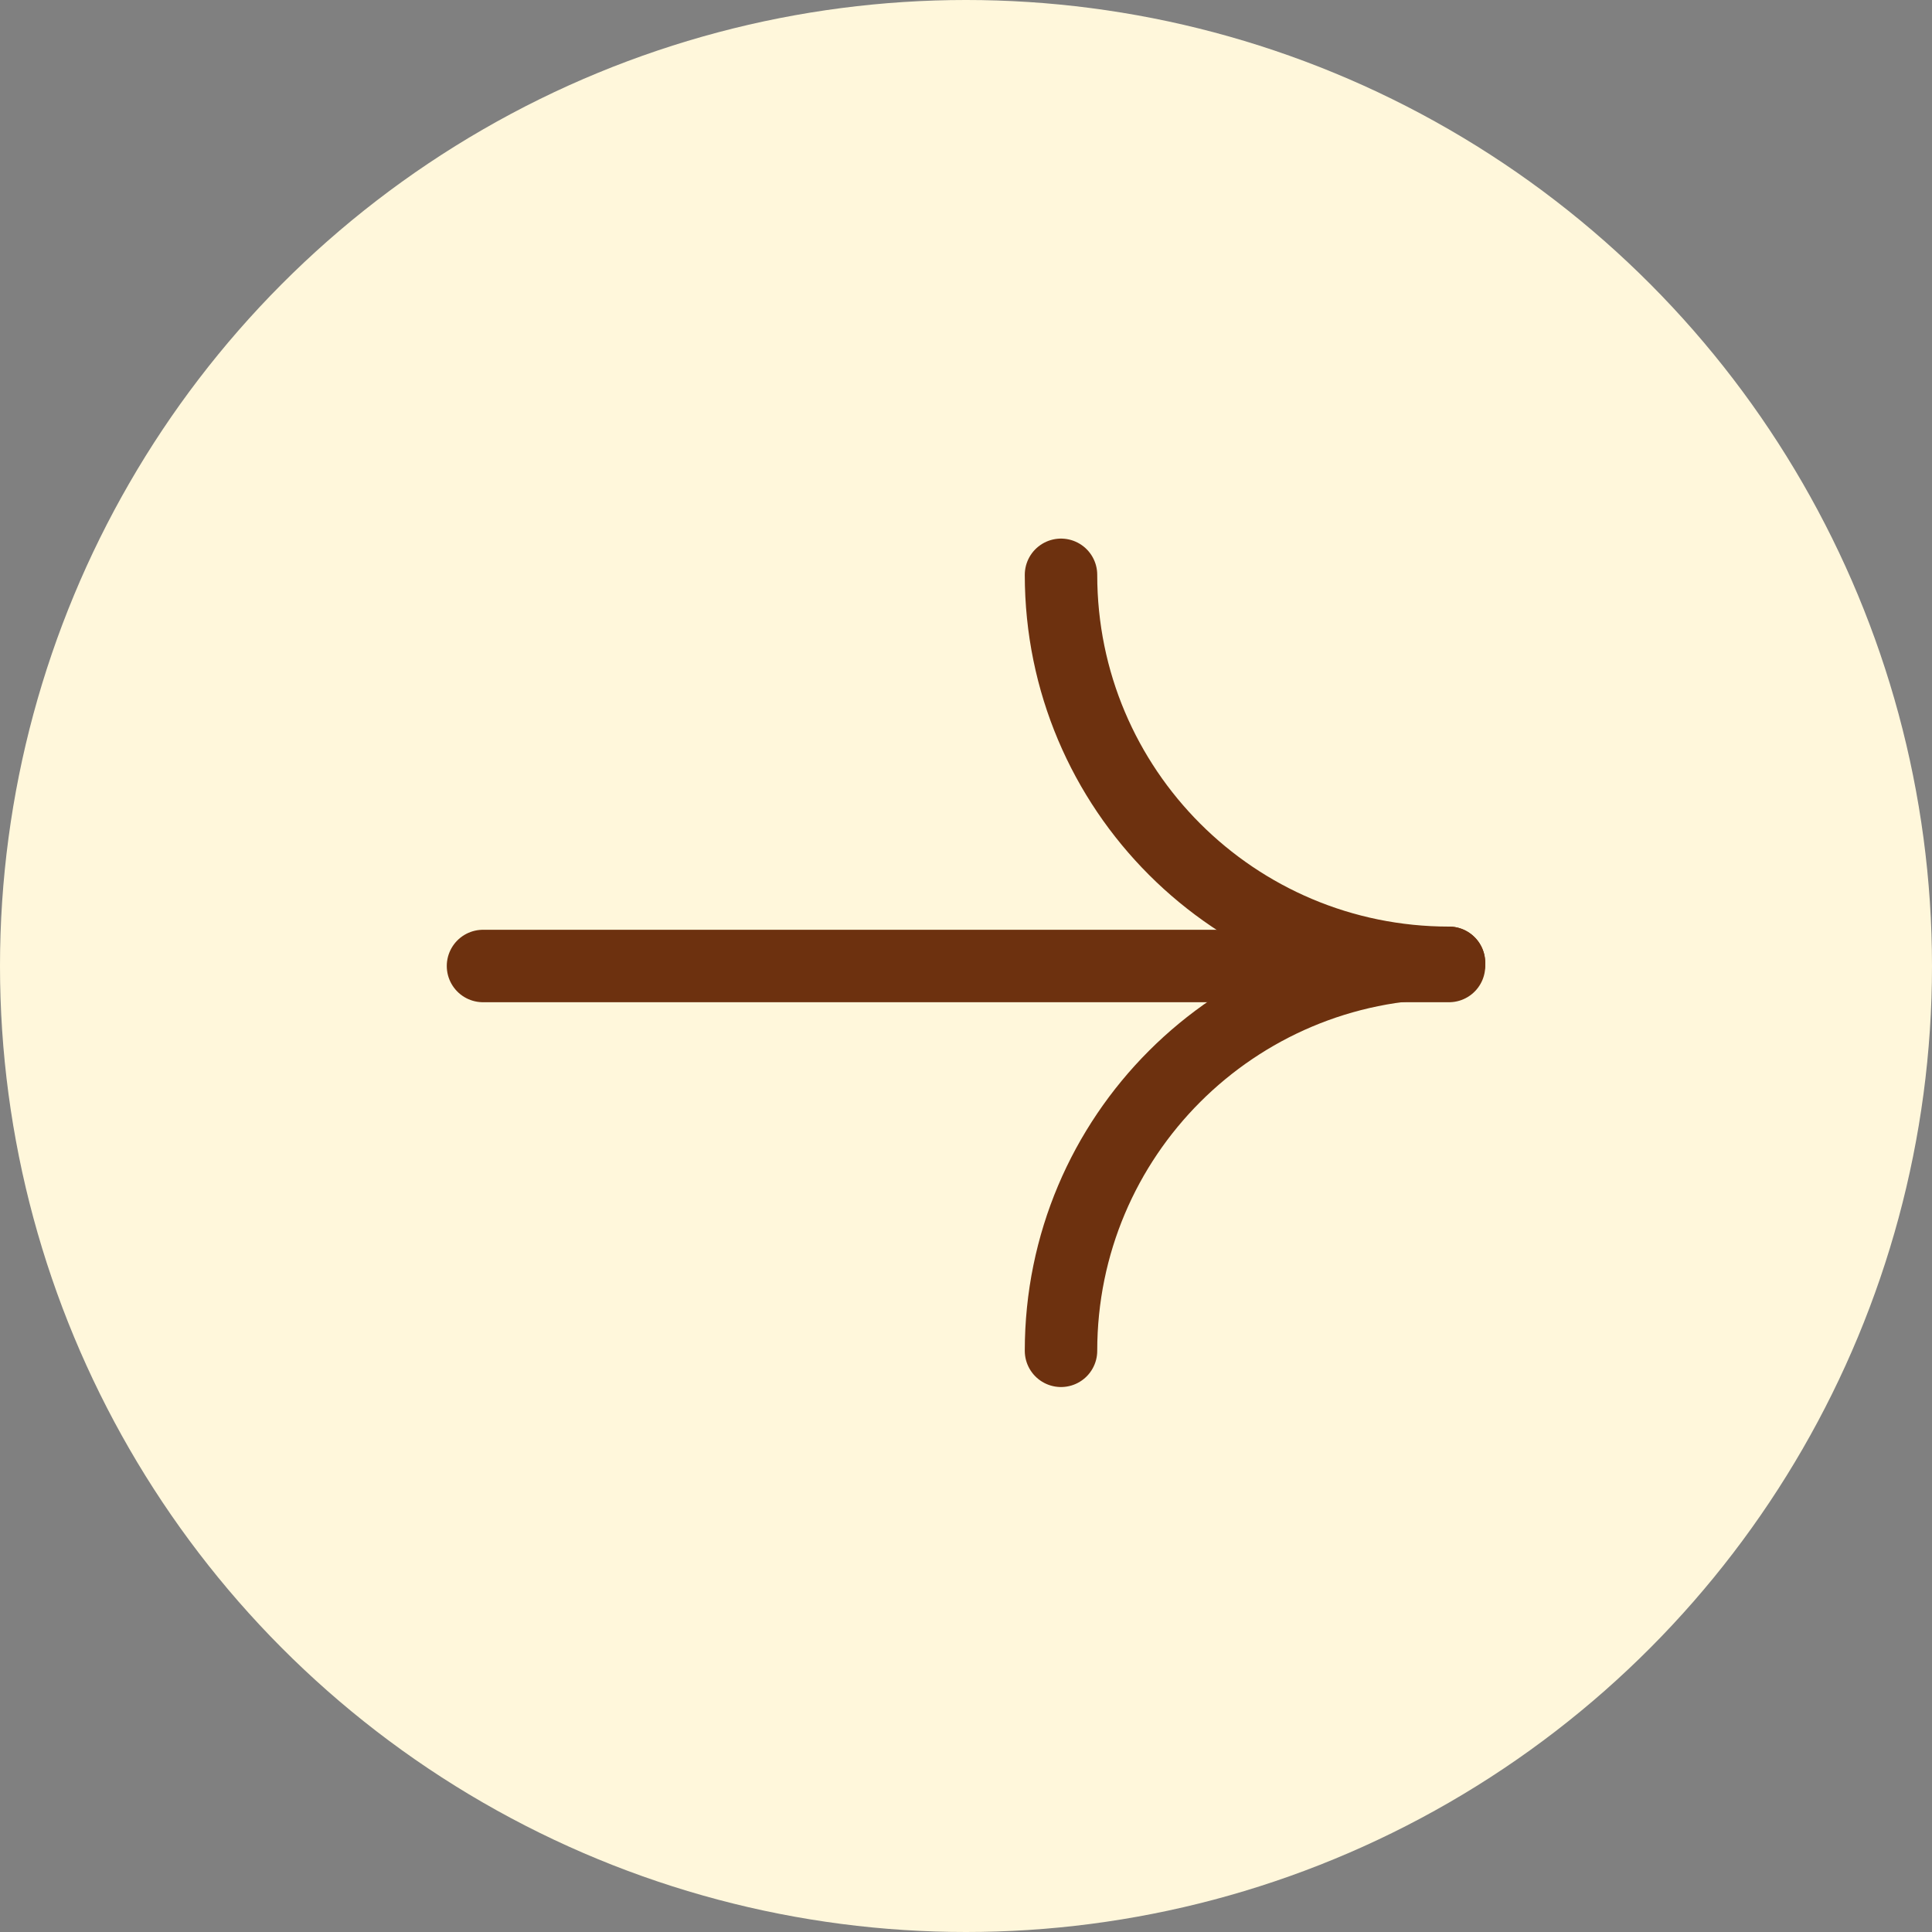 <svg width="40" height="40" viewBox="0 0 40 40" fill="none" xmlns="http://www.w3.org/2000/svg">
<rect x="0" y="0" width="40" height="40" fill="#808080" stroke="none"/>
<circle cx="20" cy="20" r="20" fill="#FFF7DB"/>
<path d="M10 20L30 20" stroke="#6D310F" stroke-width="1.5" stroke-miterlimit="10" stroke-linecap="round"/>
<path d="M30 19.934C25.56 19.934 21.967 16.341 21.967 11.901" stroke="#6D310F" stroke-width="1.5" stroke-miterlimit="10" stroke-linecap="round"/>
<path d="M30 19.934C25.56 19.934 21.967 23.527 21.967 27.967" stroke="#6D310F" stroke-width="1.5" stroke-miterlimit="10" stroke-linecap="round"/>
</svg>
